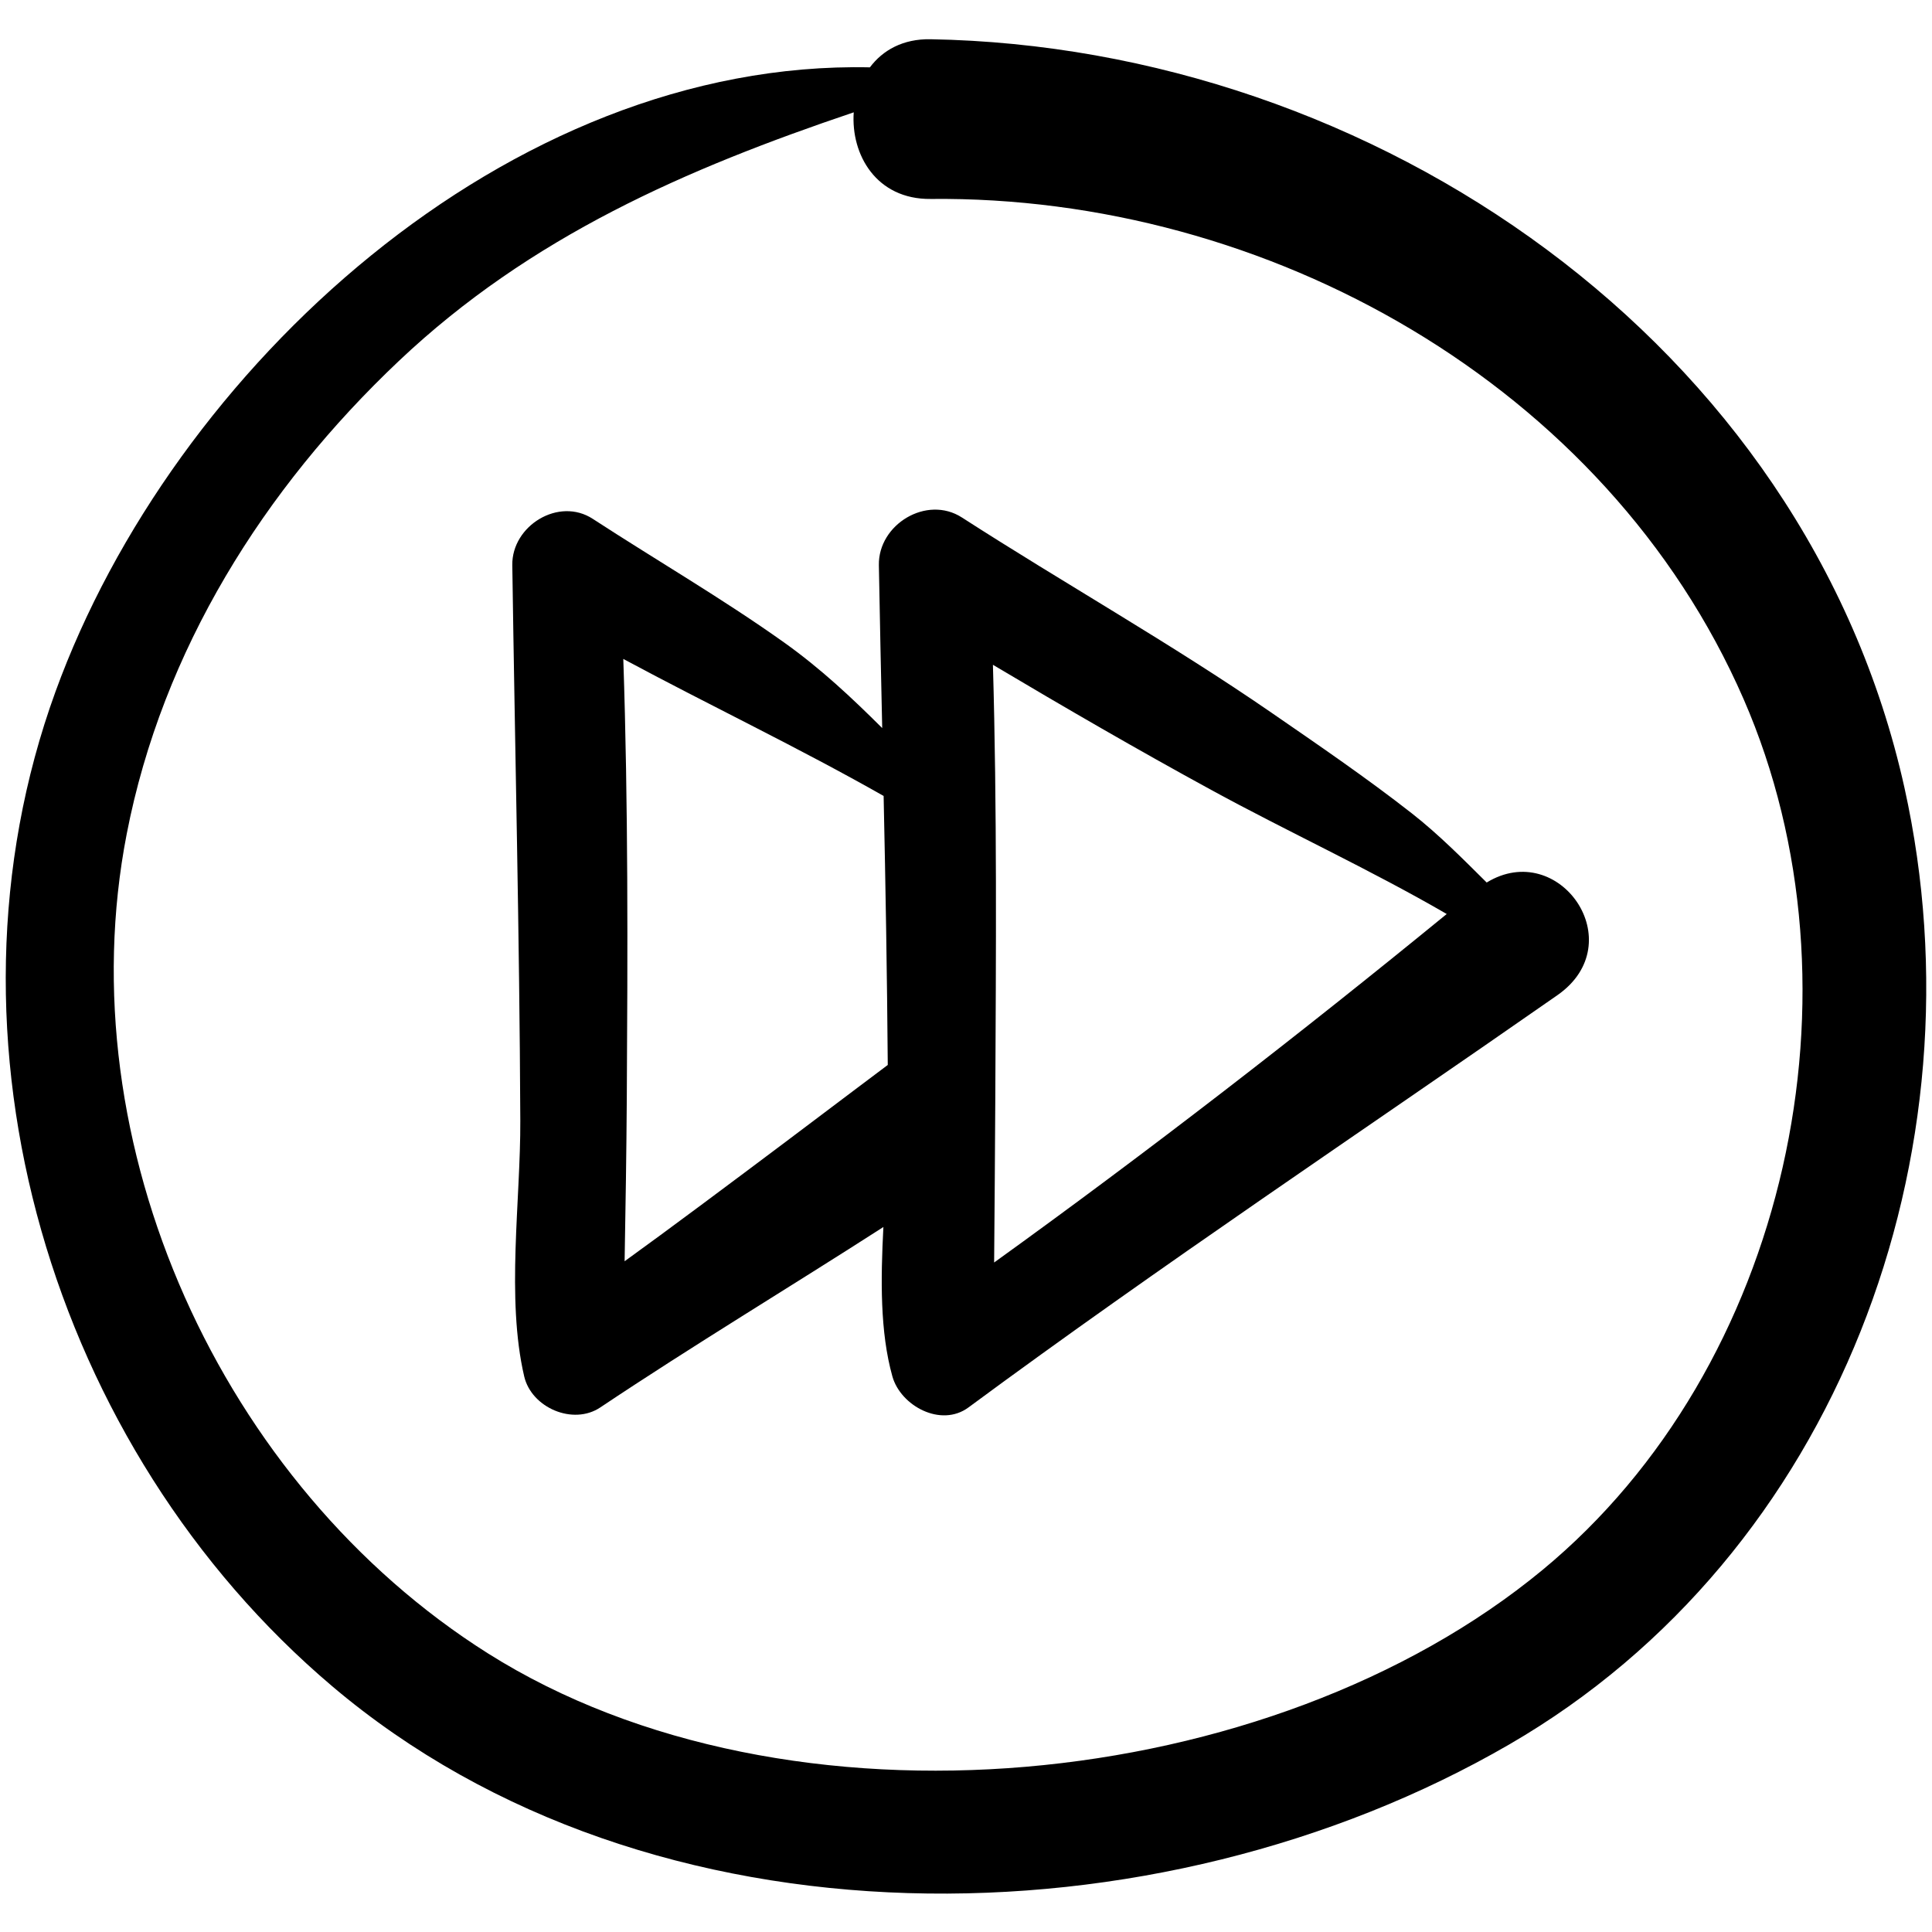 <?xml version="1.0" encoding="UTF-8"?> <svg xmlns="http://www.w3.org/2000/svg" width="91" height="91" viewBox="0 0 91 91" fill="none"><path d="M24.691 64.832C25.035 66.305 26.993 67.152 28.276 66.291C32.663 63.358 37.174 60.646 41.609 57.794C41.481 60.241 41.446 62.737 42.033 64.832C42.423 66.217 44.321 67.251 45.618 66.291C54.689 59.592 64.104 53.325 73.355 46.875C76.89 44.411 73.44 39.479 70.025 41.568C68.894 40.445 67.771 39.308 66.504 38.314C64.369 36.643 62.117 35.106 59.886 33.567C55.159 30.309 50.132 27.483 45.307 24.374C43.648 23.306 41.362 24.702 41.396 26.618C41.442 29.177 41.496 31.736 41.553 34.293C40.121 32.867 38.662 31.495 36.933 30.262C34.02 28.189 30.919 26.391 27.924 24.441C26.315 23.39 24.102 24.768 24.13 26.618C24.255 35.34 24.471 44.057 24.507 52.78C24.525 56.517 23.832 61.154 24.691 64.832ZM68.143 43.051C61.211 48.719 54.096 54.229 46.825 59.466C46.847 56.885 46.866 54.306 46.88 51.727C46.912 44.929 46.964 38.112 46.768 31.313C50.163 33.332 53.581 35.314 57.042 37.202C60.61 39.152 64.543 40.962 68.143 43.051ZM41.62 37.491C41.711 41.713 41.783 45.935 41.815 50.161C41.672 50.254 33.459 56.495 29.42 59.407C29.466 56.845 29.506 54.285 29.523 51.726C29.565 44.828 29.591 37.928 29.358 31.037C33.429 33.225 37.613 35.215 41.62 37.491Z" fill="black"></path><path d="M2.615 32.574C-3.345 48.96 2.44 68.234 15.643 79.421C30.645 92.134 54.488 91.784 71.087 82.167C86.582 73.192 93.514 54.283 89.703 37.105C85.055 16.151 64.714 2.217 43.832 1.848C42.526 1.824 41.574 2.37 40.974 3.172C23.946 2.806 8.145 17.36 2.615 32.574ZM18.788 17.001C24.987 11.138 32.32 7.954 40.212 5.291C40.073 7.286 41.278 9.396 43.832 9.371C59.674 9.204 75.665 18.108 82.127 32.93C88.088 46.609 84.224 64.391 72.649 73.951C59.862 84.51 37.121 86.796 22.978 77.874C10.438 69.959 3.125 53.911 5.969 39.277C7.65 30.622 12.431 23.013 18.788 17.001Z" fill="black"></path></svg> 